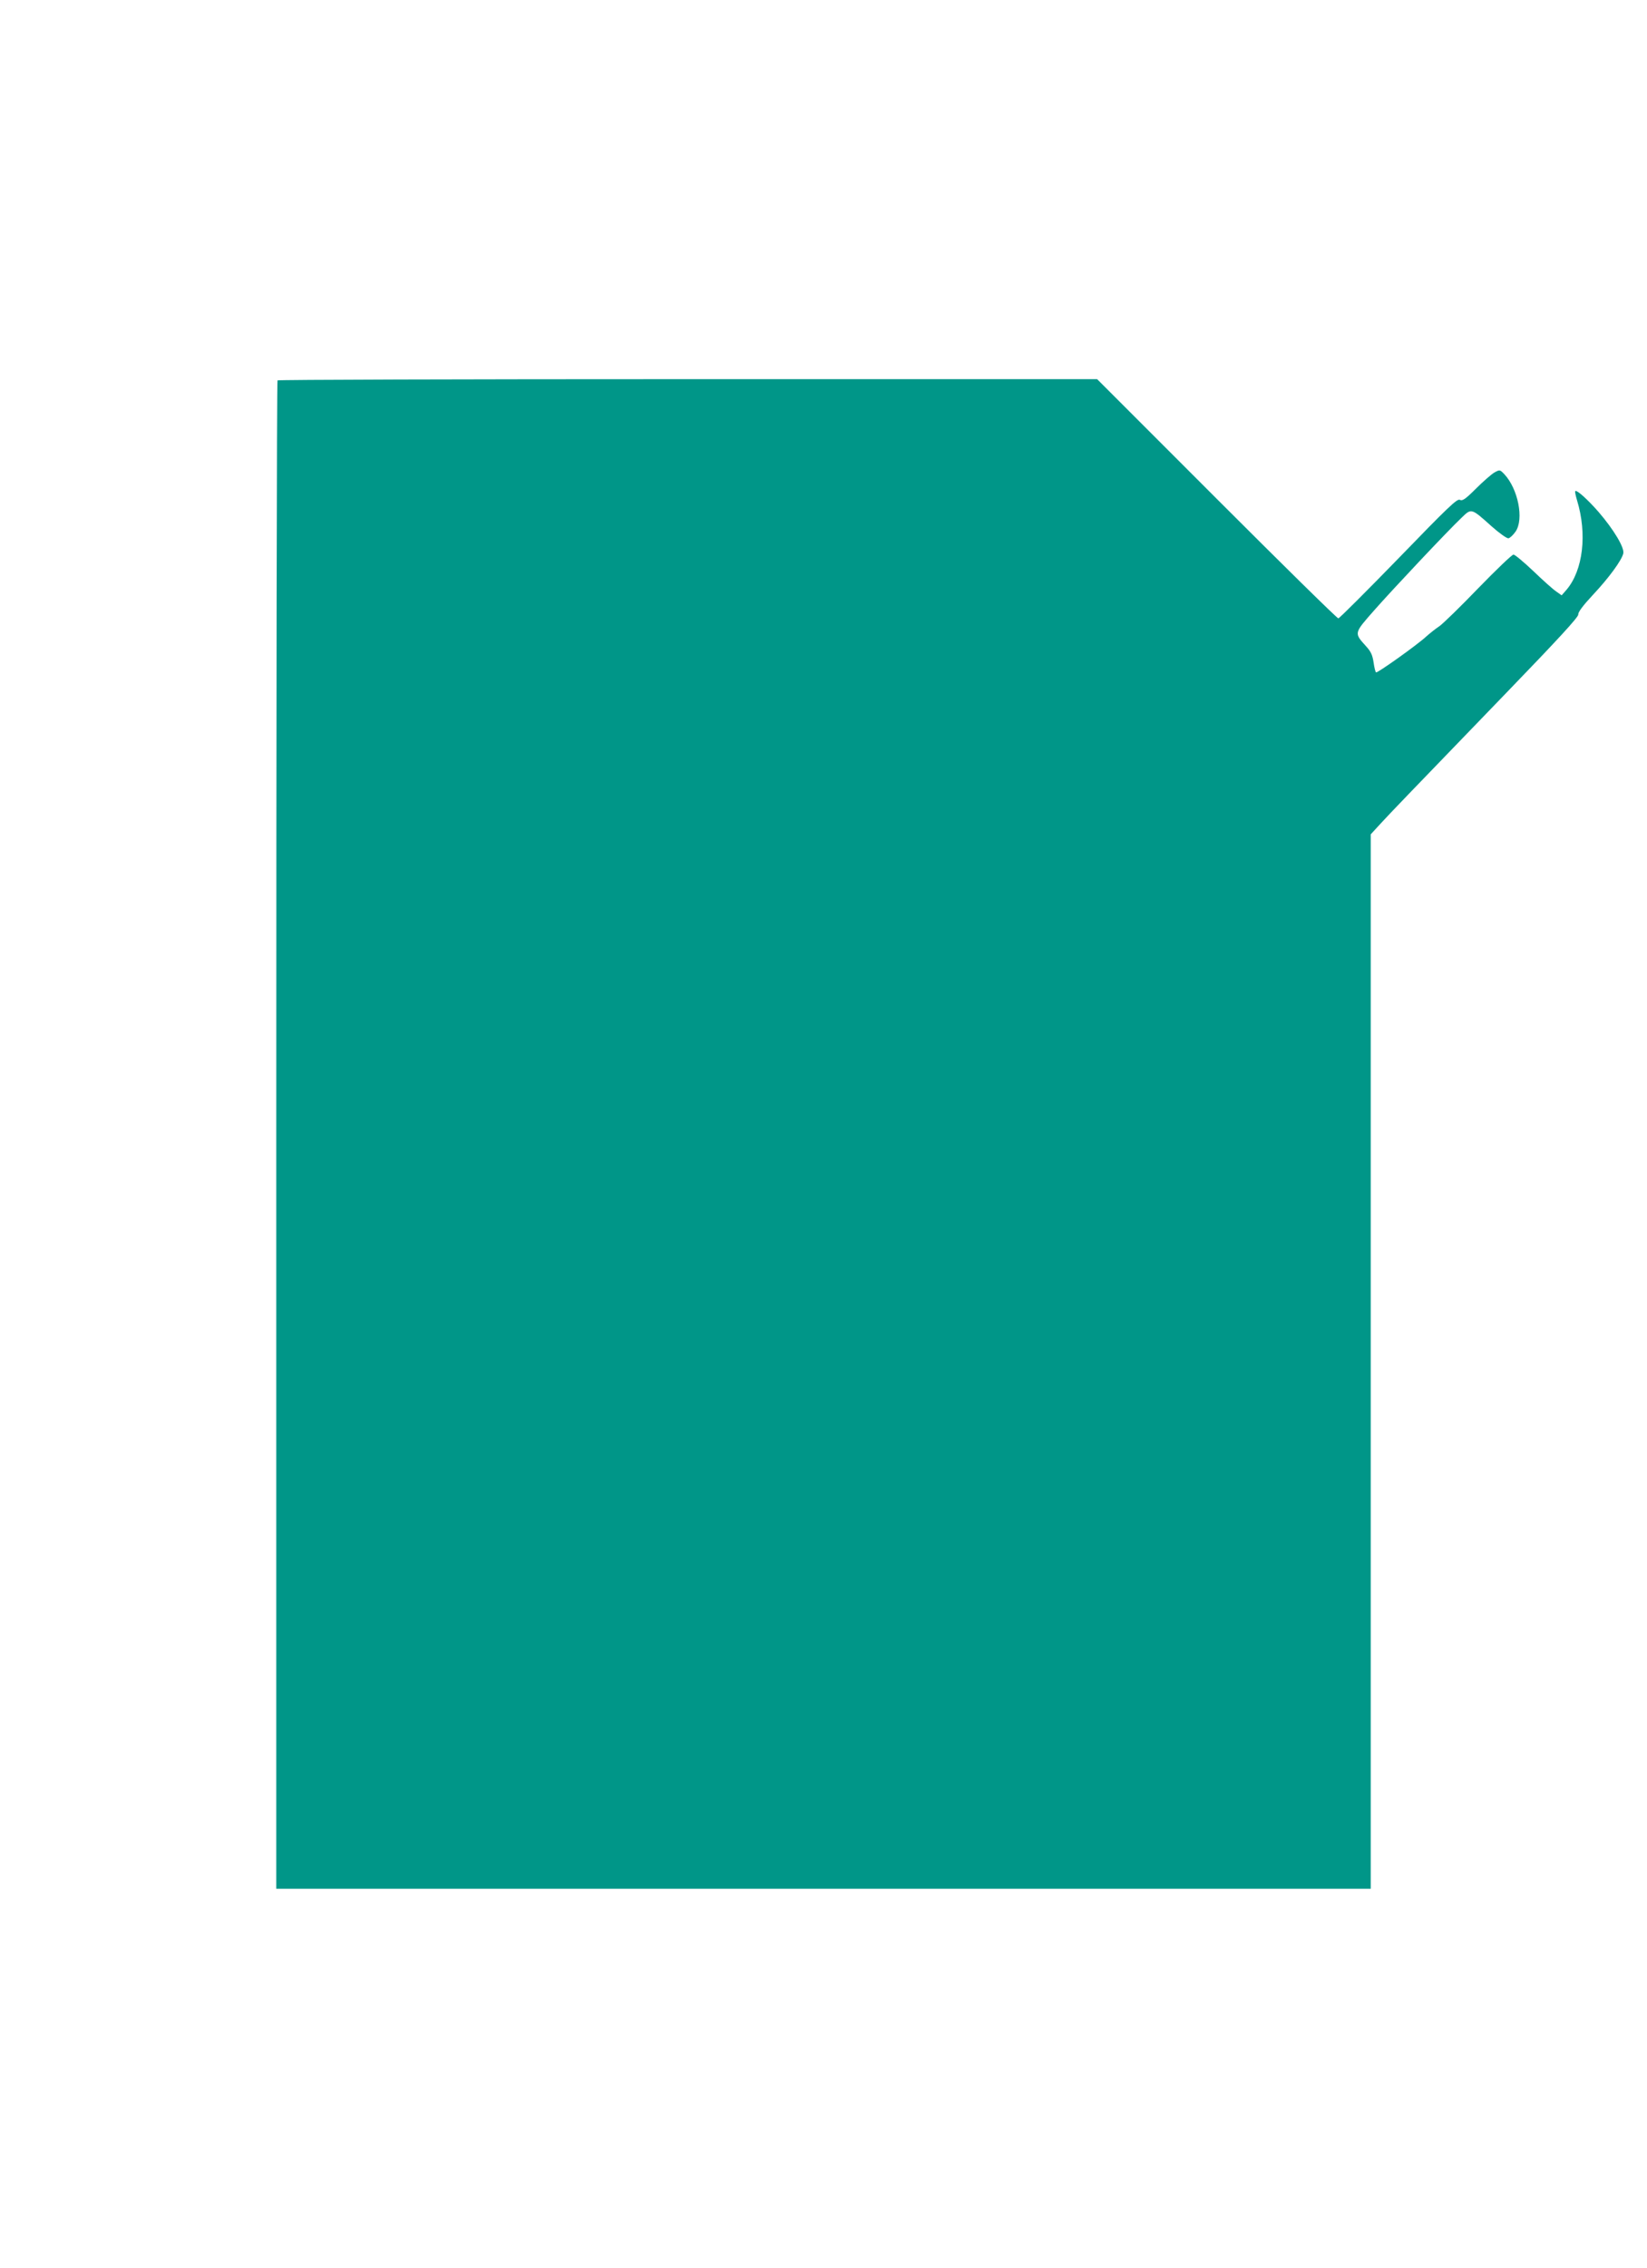 <?xml version="1.0" standalone="no"?>
<!DOCTYPE svg PUBLIC "-//W3C//DTD SVG 20010904//EN"
 "http://www.w3.org/TR/2001/REC-SVG-20010904/DTD/svg10.dtd">
<svg version="1.0" xmlns="http://www.w3.org/2000/svg"
 width="930pt" height="1280pt" viewBox="0 0 930 1280"
 preserveAspectRatio="xMidYMid meet">
<g transform="translate(0,1280) scale(0.1,-0.1)"
fill="#009688" stroke="none">
<path d="M1567 10653 c-4 -3 -7 -1920 -7 -4260 l0 -4253 3090 0 3090 0 0 2976
0 2975 57 62 c63 68 110 117 708 736 290 300 409 429 407 443 -2 12 26 50 83
111 90 96 161 193 171 233 8 32 -53 134 -139 234 -61 70 -124 127 -132 118 -3
-2 2 -25 10 -52 58 -190 34 -394 -59 -504 l-28 -32 -31 22 c-18 12 -76 64
-129 115 -54 51 -104 93 -112 93 -8 0 -97 -85 -198 -189 -100 -104 -200 -201
-220 -215 -21 -14 -54 -40 -74 -58 -53 -49 -277 -208 -284 -203 -4 3 -10 28
-14 57 -6 40 -15 61 -42 90 -69 77 -70 72 47 205 106 120 410 443 493 522 55
53 53 54 169 -50 44 -39 86 -69 95 -67 9 2 27 19 40 38 48 70 14 240 -63 323
-26 27 -26 27 -57 10 -17 -10 -64 -51 -104 -91 -60 -60 -77 -71 -91 -63 -15 8
-70 -45 -346 -330 -181 -186 -334 -339 -340 -339 -7 0 -316 304 -687 675
l-675 675 -2311 0 c-1271 0 -2314 -3 -2317 -7z"/>
</g>
</svg>
